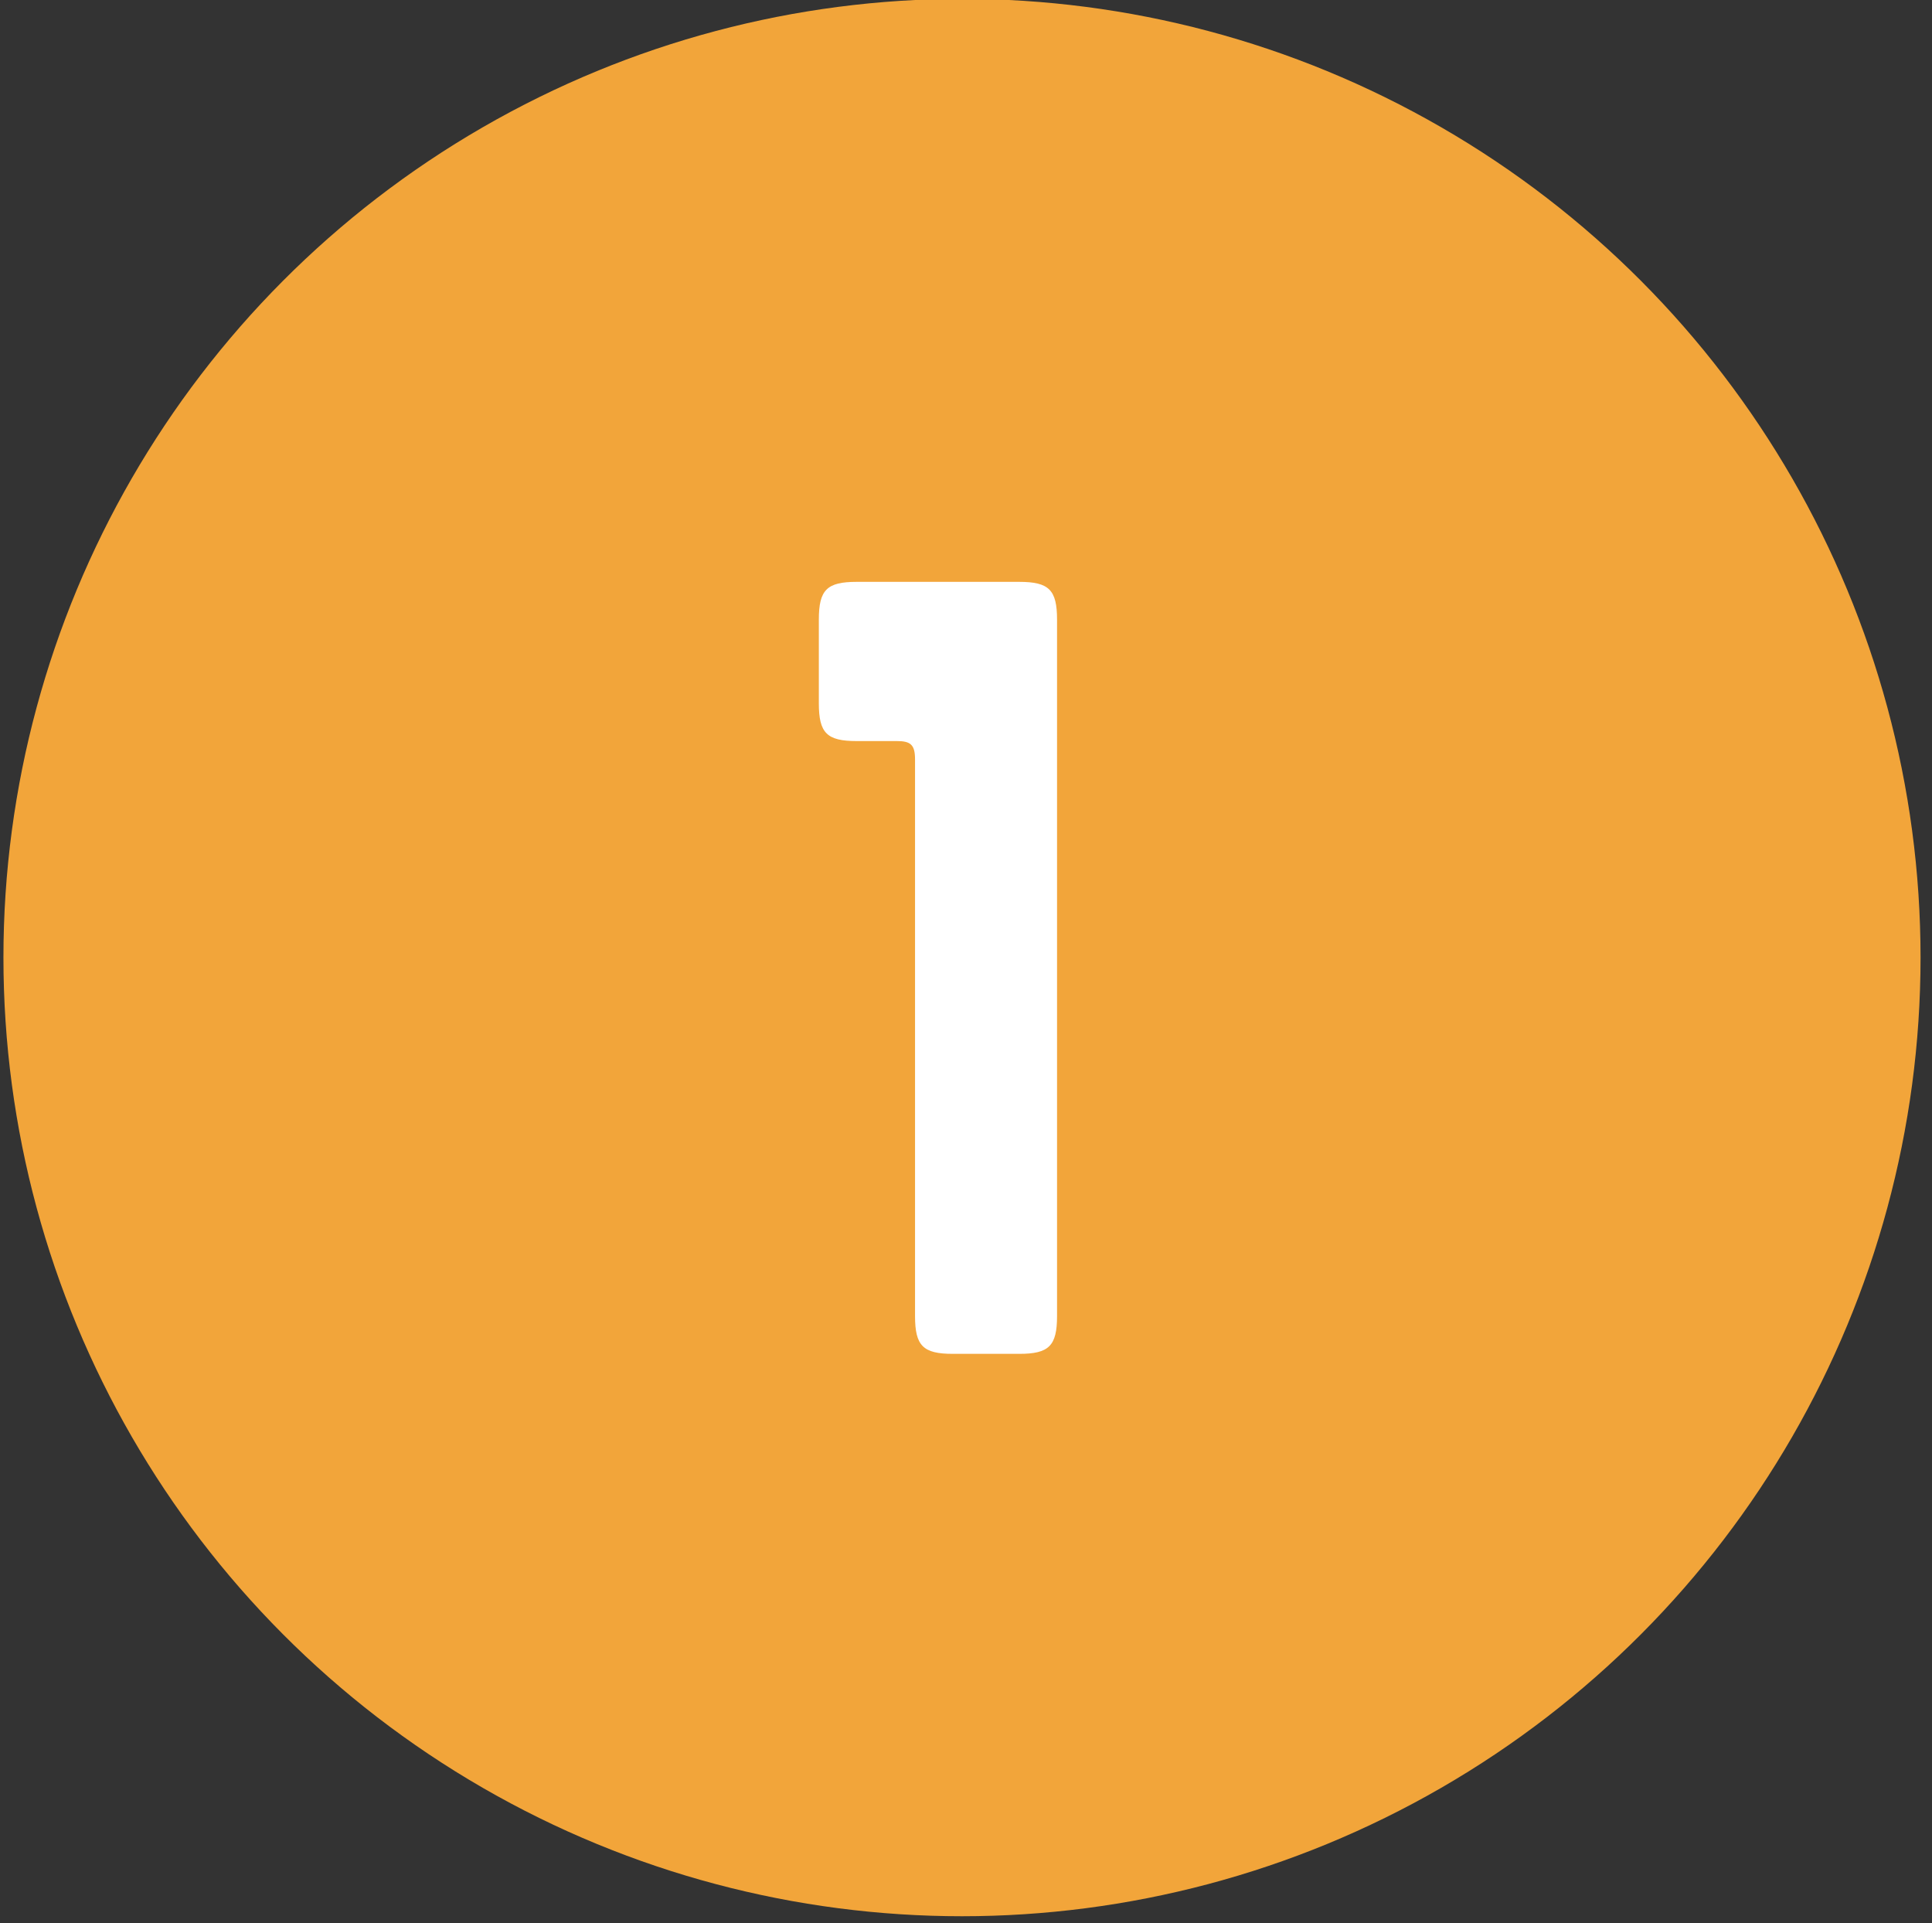 <?xml version="1.0" encoding="UTF-8"?>
<svg xmlns="http://www.w3.org/2000/svg" version="1.1" viewBox="0 0 168.7 167.9">
  <rect x="0" y="0" width="168.7" height="167.9" fill="#333333" stroke="none"/>
  <defs>
    <style>
      .cls-1 {
        fill: #fff;
      }

      .cls-2 {
        fill: #f2a53a;
      }
    </style>
  </defs>
  <!-- Generator: Adobe Illustrator 28.6.0, SVG Export Plug-In . SVG Version: 1.1.0 Build 98)  -->
  <g>
    <g id="Layer_1">
      <circle class="cls-2" cx="84" cy="83.6" r="83.7"/>
      <path class="cls-1" d="M79.9,66.3c0-1.3-.4-1.6-1.6-1.6h-3.5c-2.6,0-3.3-.7-3.3-3.3v-7.3c0-2.6.7-3.3,3.3-3.3h14.2c2.6,0,3.3.7,3.3,3.3v60.8c0,2.6-.7,3.3-3.3,3.3h-5.8c-2.6,0-3.3-.7-3.3-3.3v-48.6Z"/>
    </g>
  </g>
</svg>
